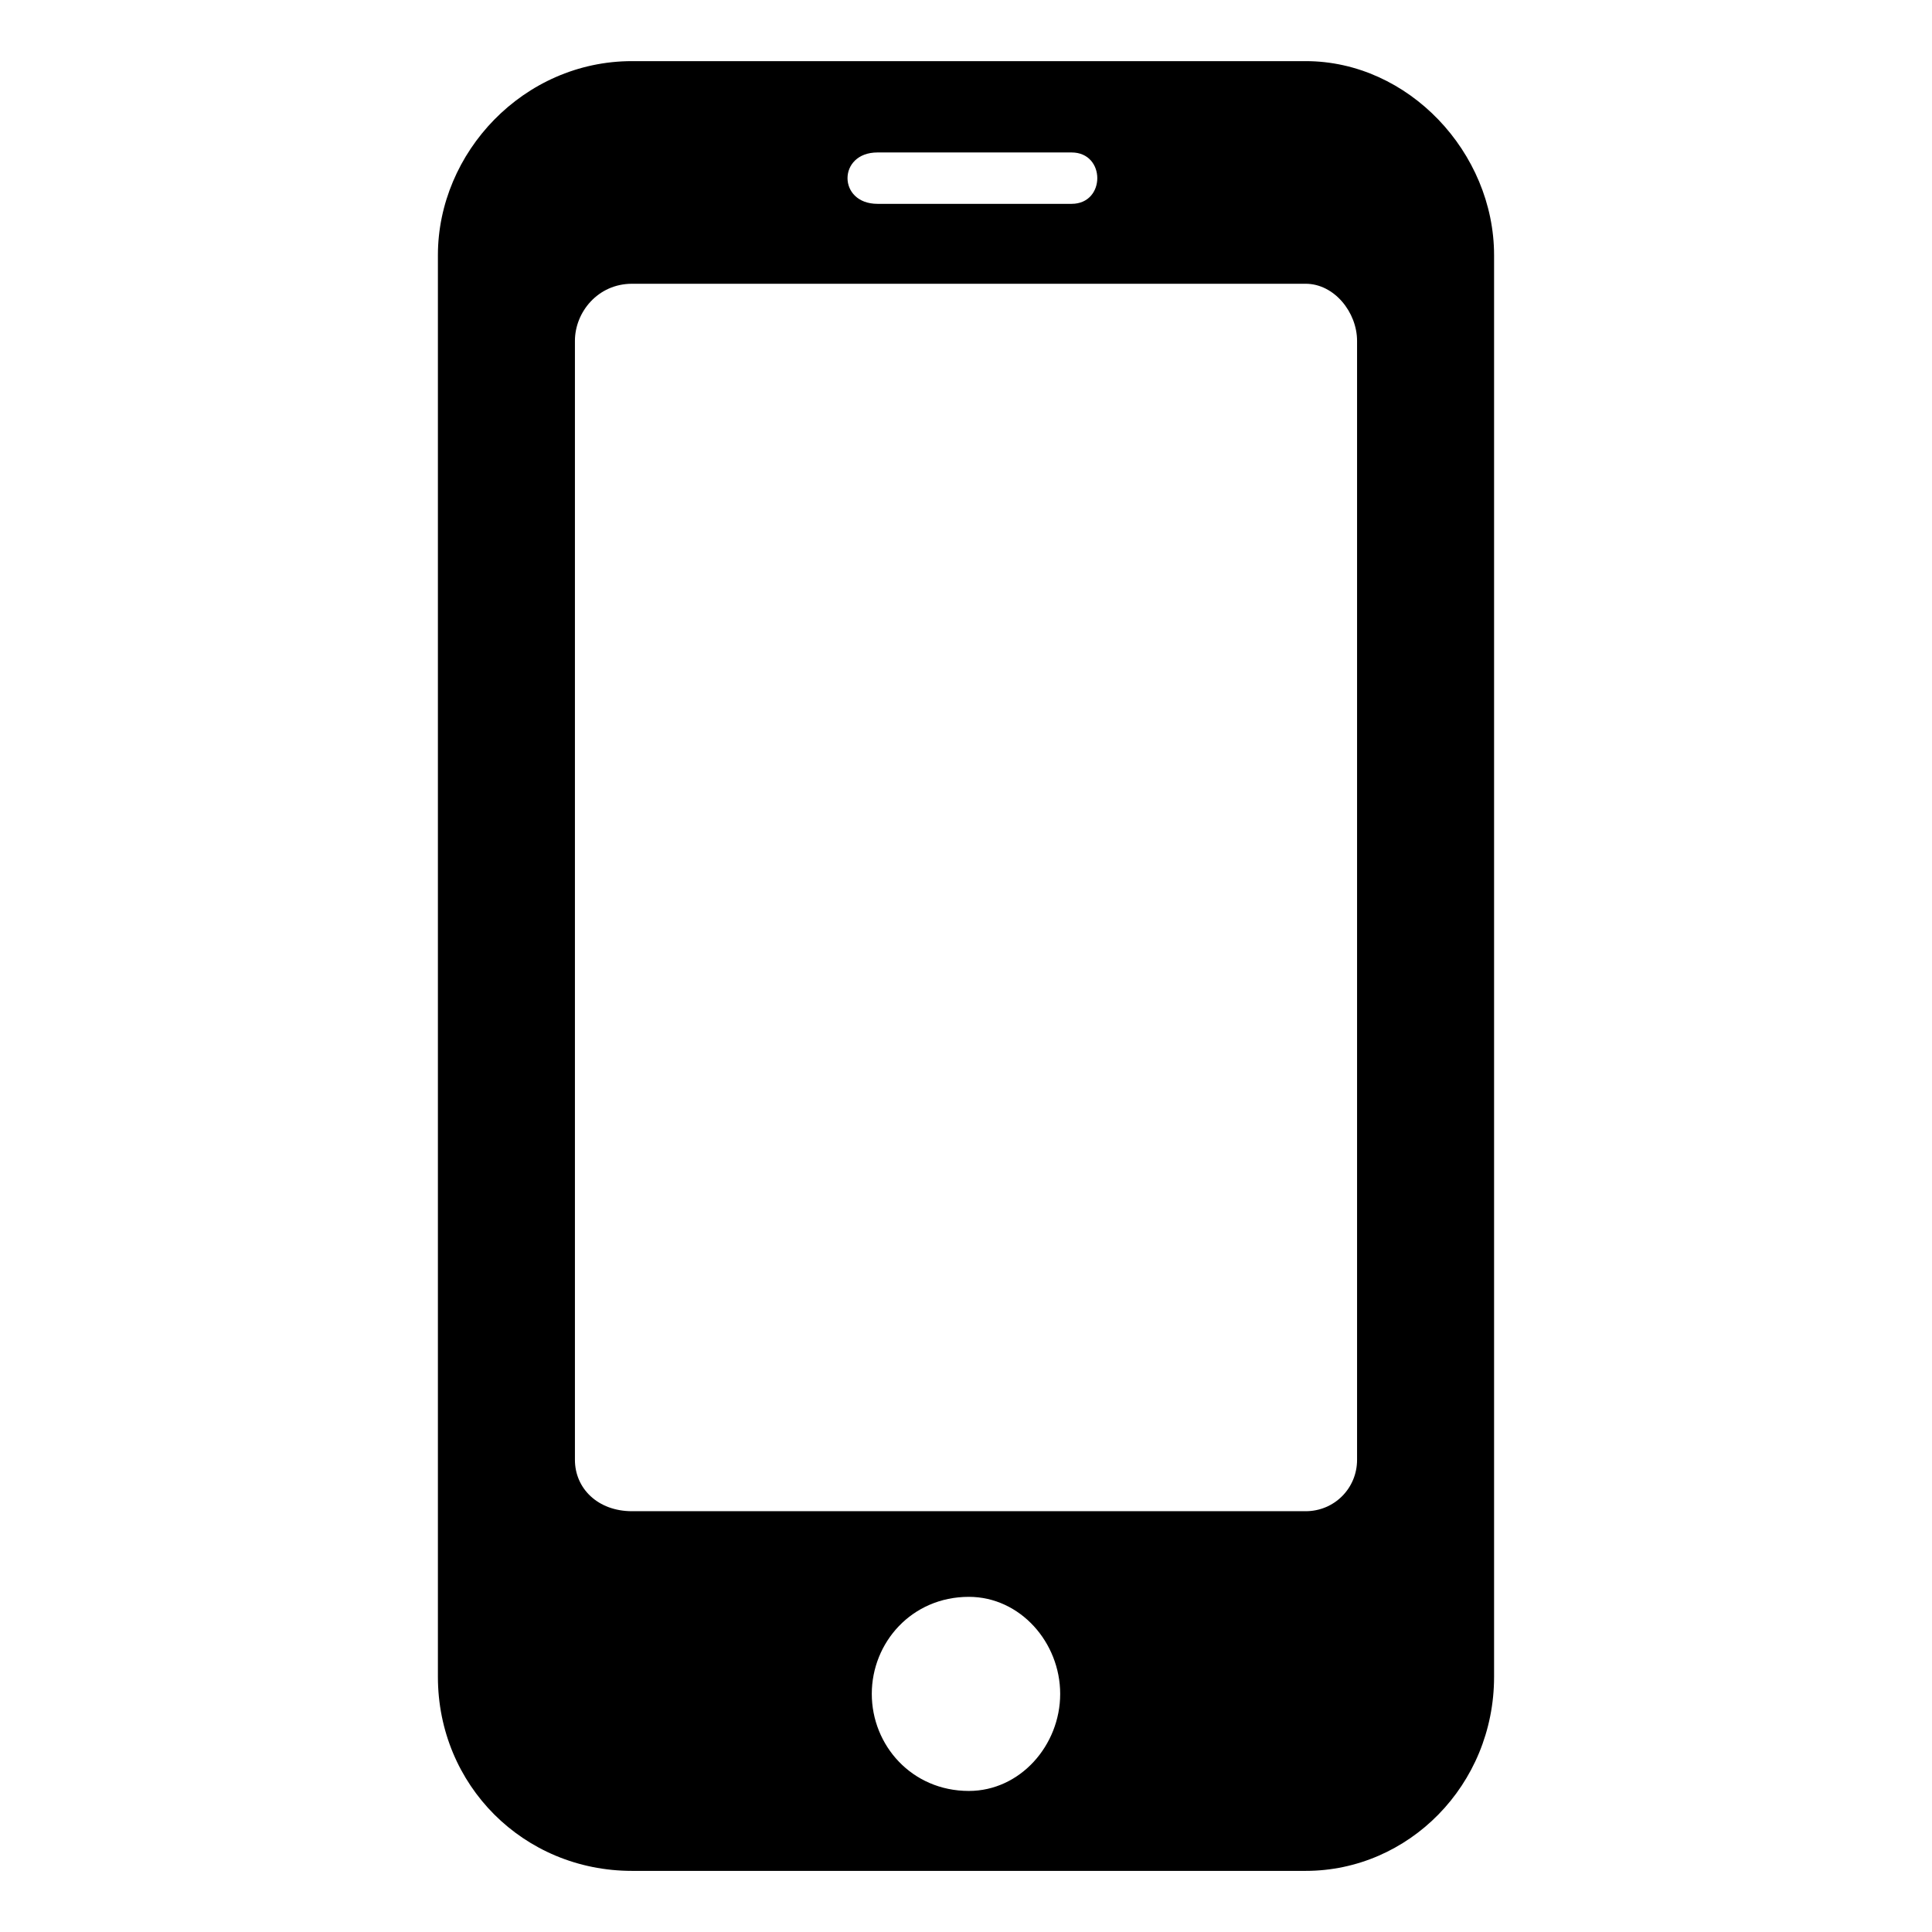 <?xml version="1.0" encoding="UTF-8"?>
<!-- Uploaded to: ICON Repo, www.svgrepo.com, Generator: ICON Repo Mixer Tools -->
<svg fill="#000000" width="800px" height="800px" version="1.1" viewBox="144 144 512 512" xmlns="http://www.w3.org/2000/svg">
 <path d="m311.49 160.2h178.53c27.234 0 49.926 24.207 49.926 51.441v376.72c0 28.746-22.695 51.441-49.926 51.441h-178.53c-28.746 0-51.441-22.695-51.441-51.441v-376.72c0-27.234 22.695-51.441 51.441-51.441zm89.262 406.98c13.617 0 24.207 12.105 24.207 25.719 0 13.617-10.59 25.719-24.207 25.719-15.129 0-25.719-12.105-25.719-25.719 0-13.617 10.59-25.719 25.719-25.719zm-89.262-347.98h178.53c7.566 0 13.617 7.566 13.617 15.129v296.54c0 7.566-6.051 13.617-13.617 13.617h-178.53c-9.078 0-15.129-6.051-15.129-13.617v-296.54c0-7.566 6.051-15.129 15.129-15.129zm65.055-34.797h51.441c9.078 0 9.078 13.617 0 13.617h-51.441c-10.59 0-10.59-13.617 0-13.617z" fill-rule="evenodd"/>
</svg>